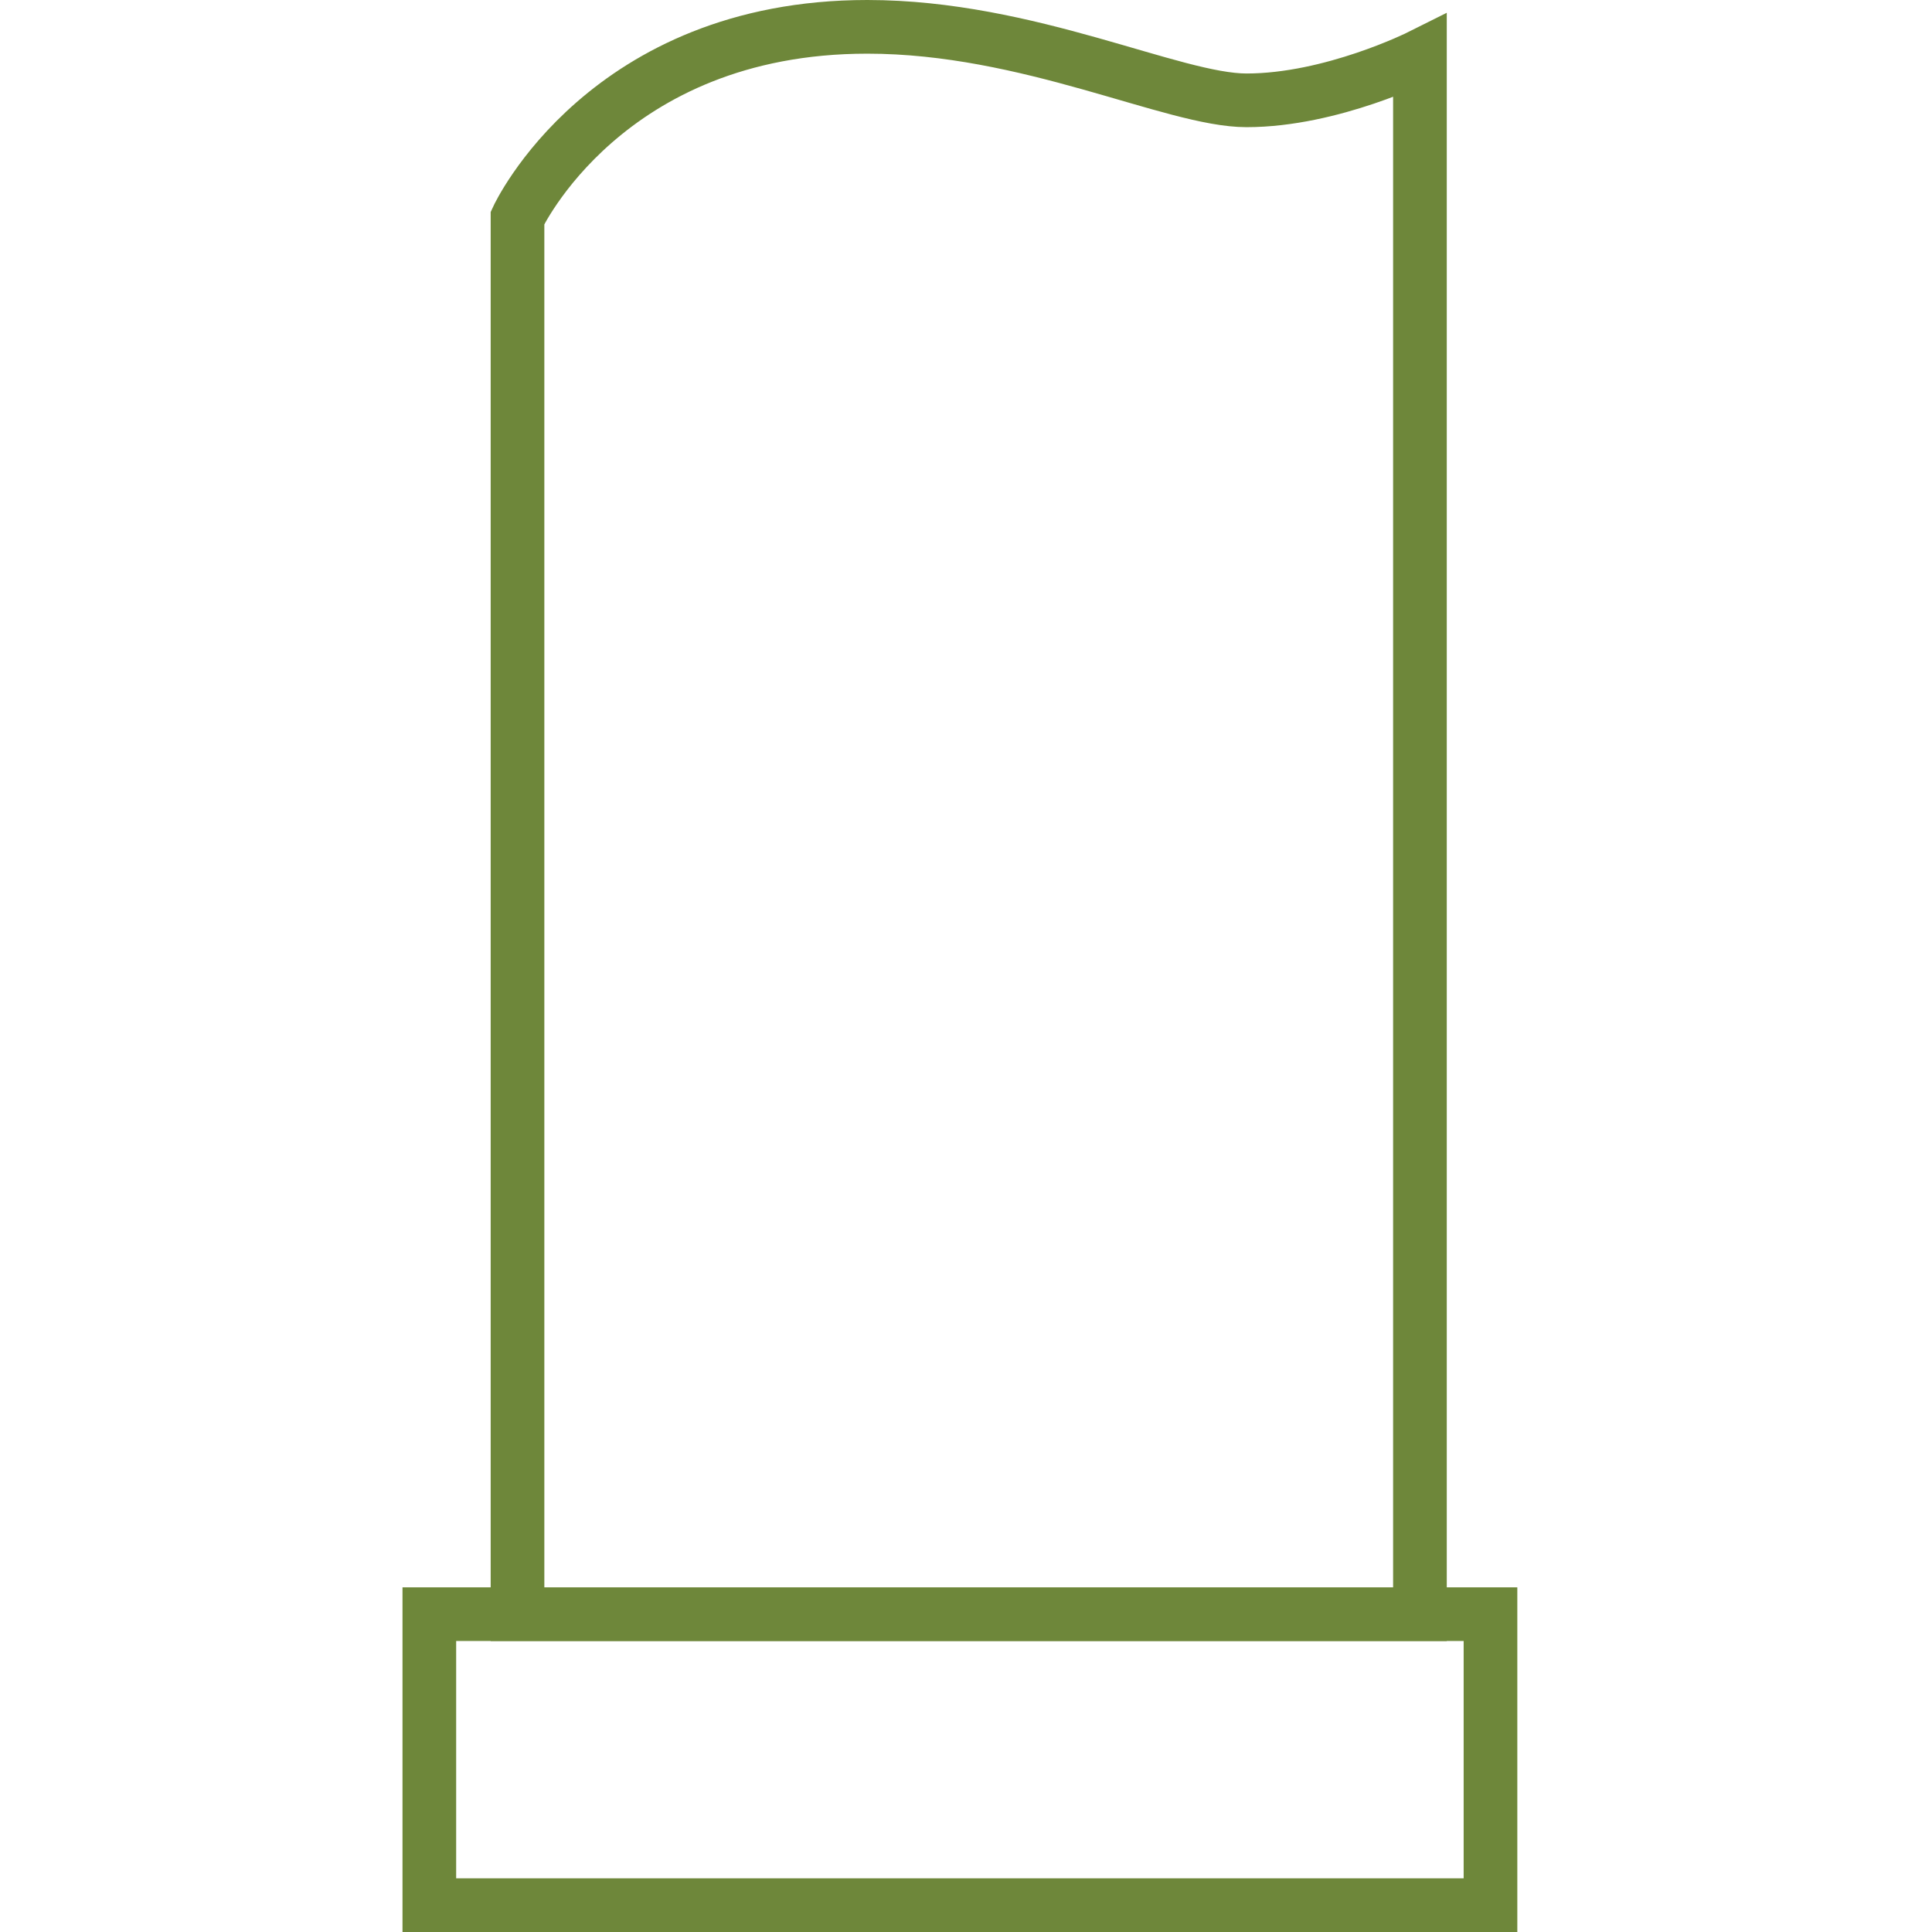 <svg width="72" height="72" viewBox="0 0 72 72" fill="none" xmlns="http://www.w3.org/2000/svg">
<path d="M55.546 60.155H16V71H55.546V60.155Z" stroke="#6E873A" stroke-width="2" stroke-miterlimit="10"/>
<path d="M52.917 2.095C52.917 2.095 49.631 3.739 46.454 3.739C43.715 3.739 38.347 1 32.322 1C22.573 1 19.286 8.12 19.286 8.12V60.155H52.917V2.095Z" stroke="#6E873A" stroke-width="2" stroke-miterlimit="10"/>
</svg>
